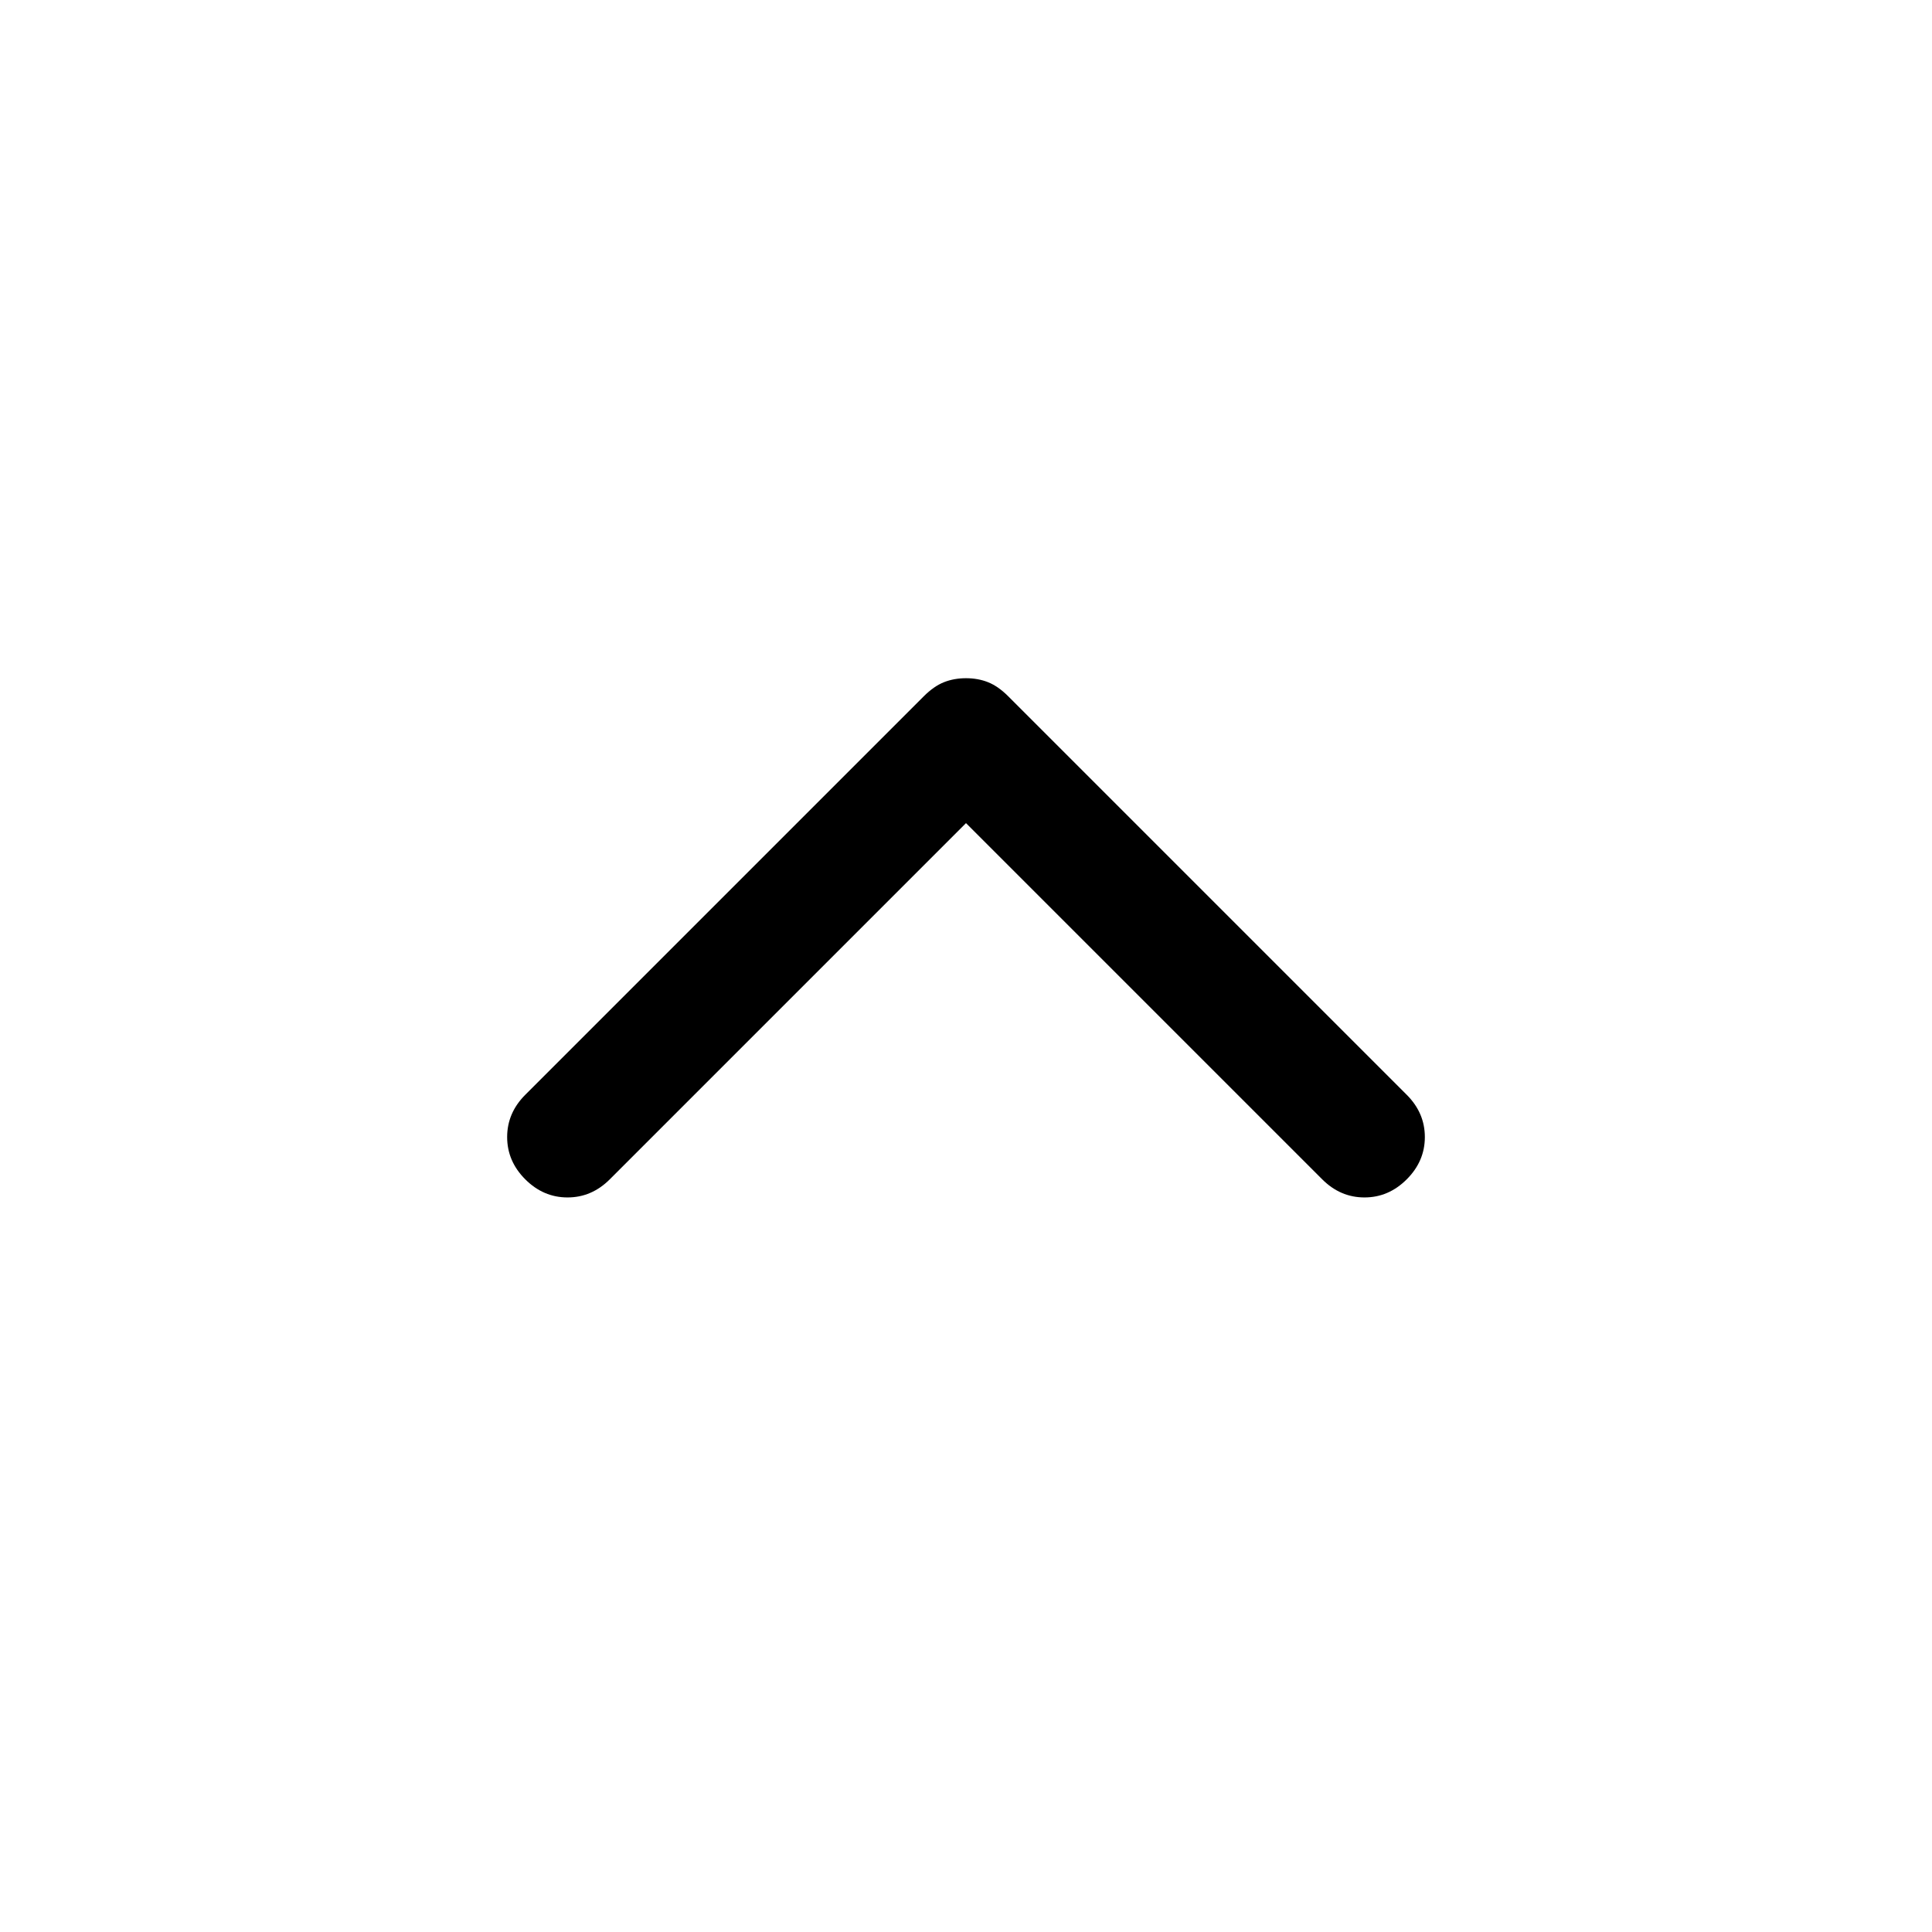 <svg xmlns="http://www.w3.org/2000/svg" width="48" height="48" viewBox="0 -960 960 960"><path d="M480-551 303-374q-9 9-21 9t-21-9q-9-9-9-21t9-21l198-198q5-5 10-7t11-2q6 0 11 2t10 7l198 198q9 9 9 21t-9 21q-9 9-21 9t-21-9L480-551Z"/></svg>